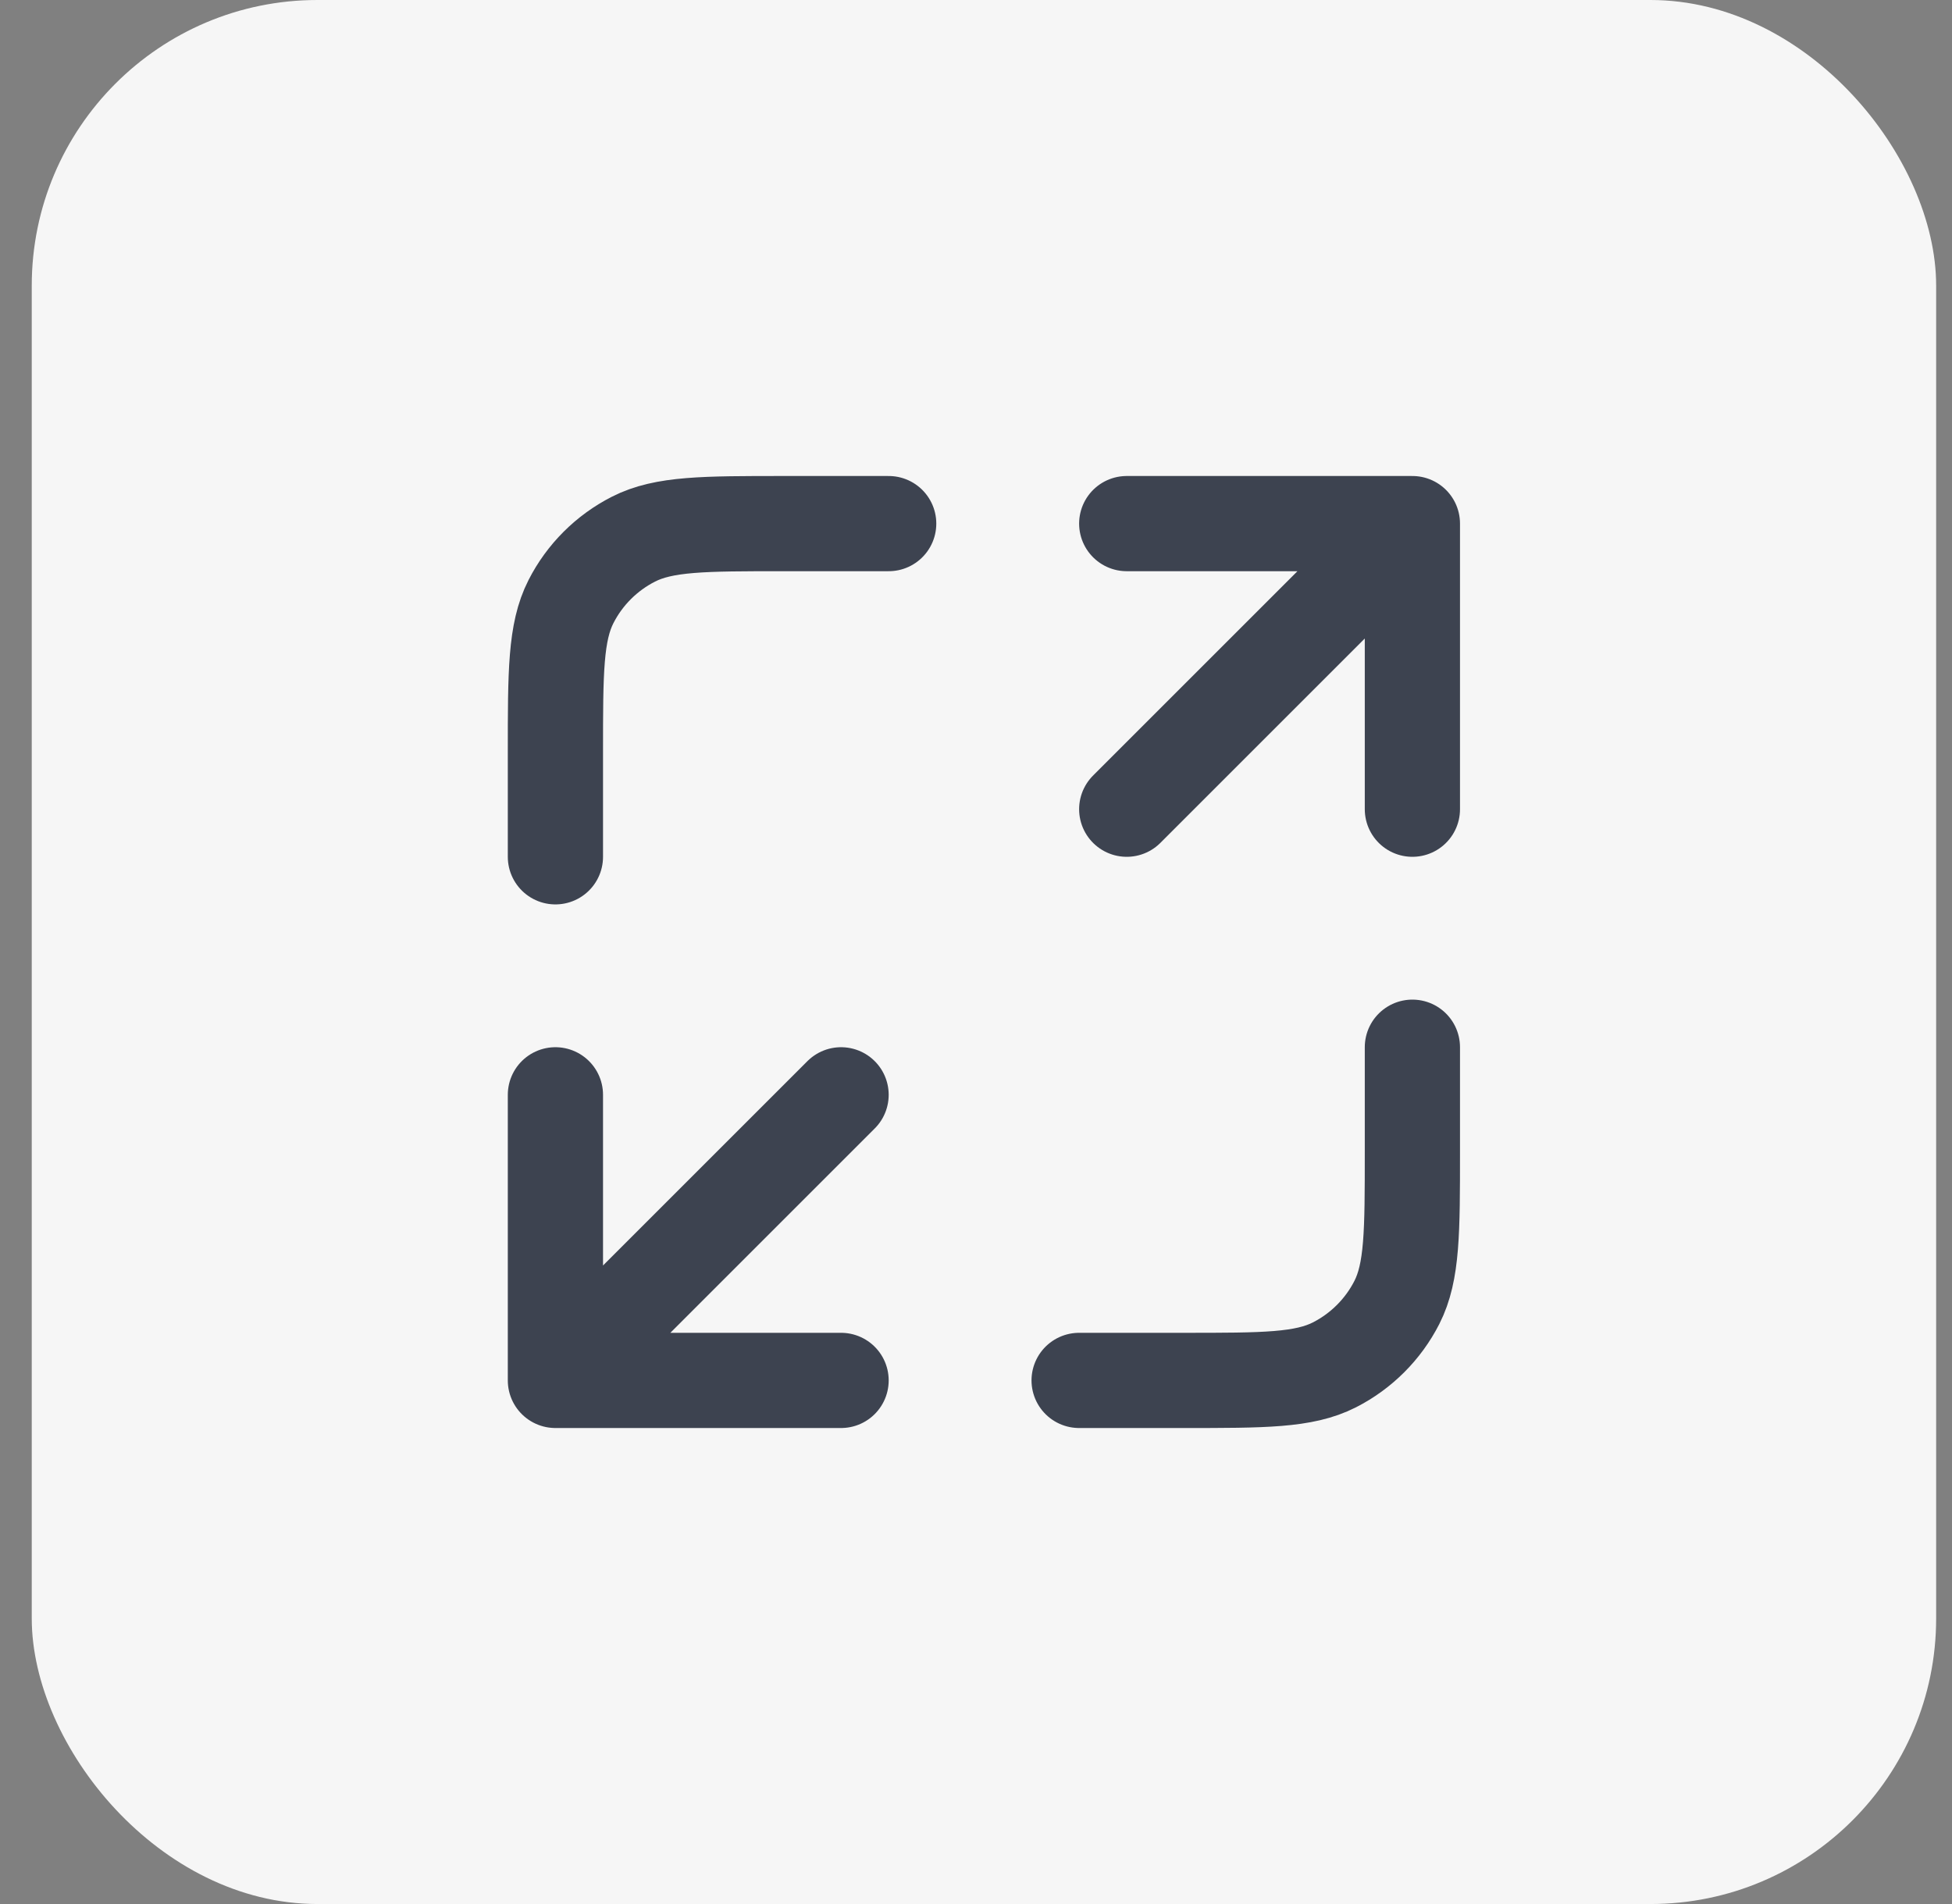 <svg xmlns="http://www.w3.org/2000/svg" width="41" height="40" viewBox="0 0 41 40" fill="none"><rect x="0" y="0" width="41" height="40" fill="#808080" stroke="none"/><rect x="0.667" width="40" height="40" rx="6" fill="#F6F6F6"></rect><path d="M29.666 22V24.2C29.666 25.88 29.666 26.72 29.34 27.362C29.052 27.927 28.593 28.385 28.029 28.673C27.387 29 26.547 29 24.866 29H22.666M18.666 11H16.466C14.786 11 13.946 11 13.305 11.327C12.74 11.615 12.281 12.073 11.993 12.638C11.666 13.28 11.666 14.12 11.666 15.8V18M23.666 17L29.666 11M29.666 11H23.666M29.666 11V17M17.666 23L11.666 29M11.666 29H17.666M11.666 29L11.666 23" stroke="#3D4350" stroke-width="2" stroke-linecap="round" stroke-linejoin="round"></path></svg>